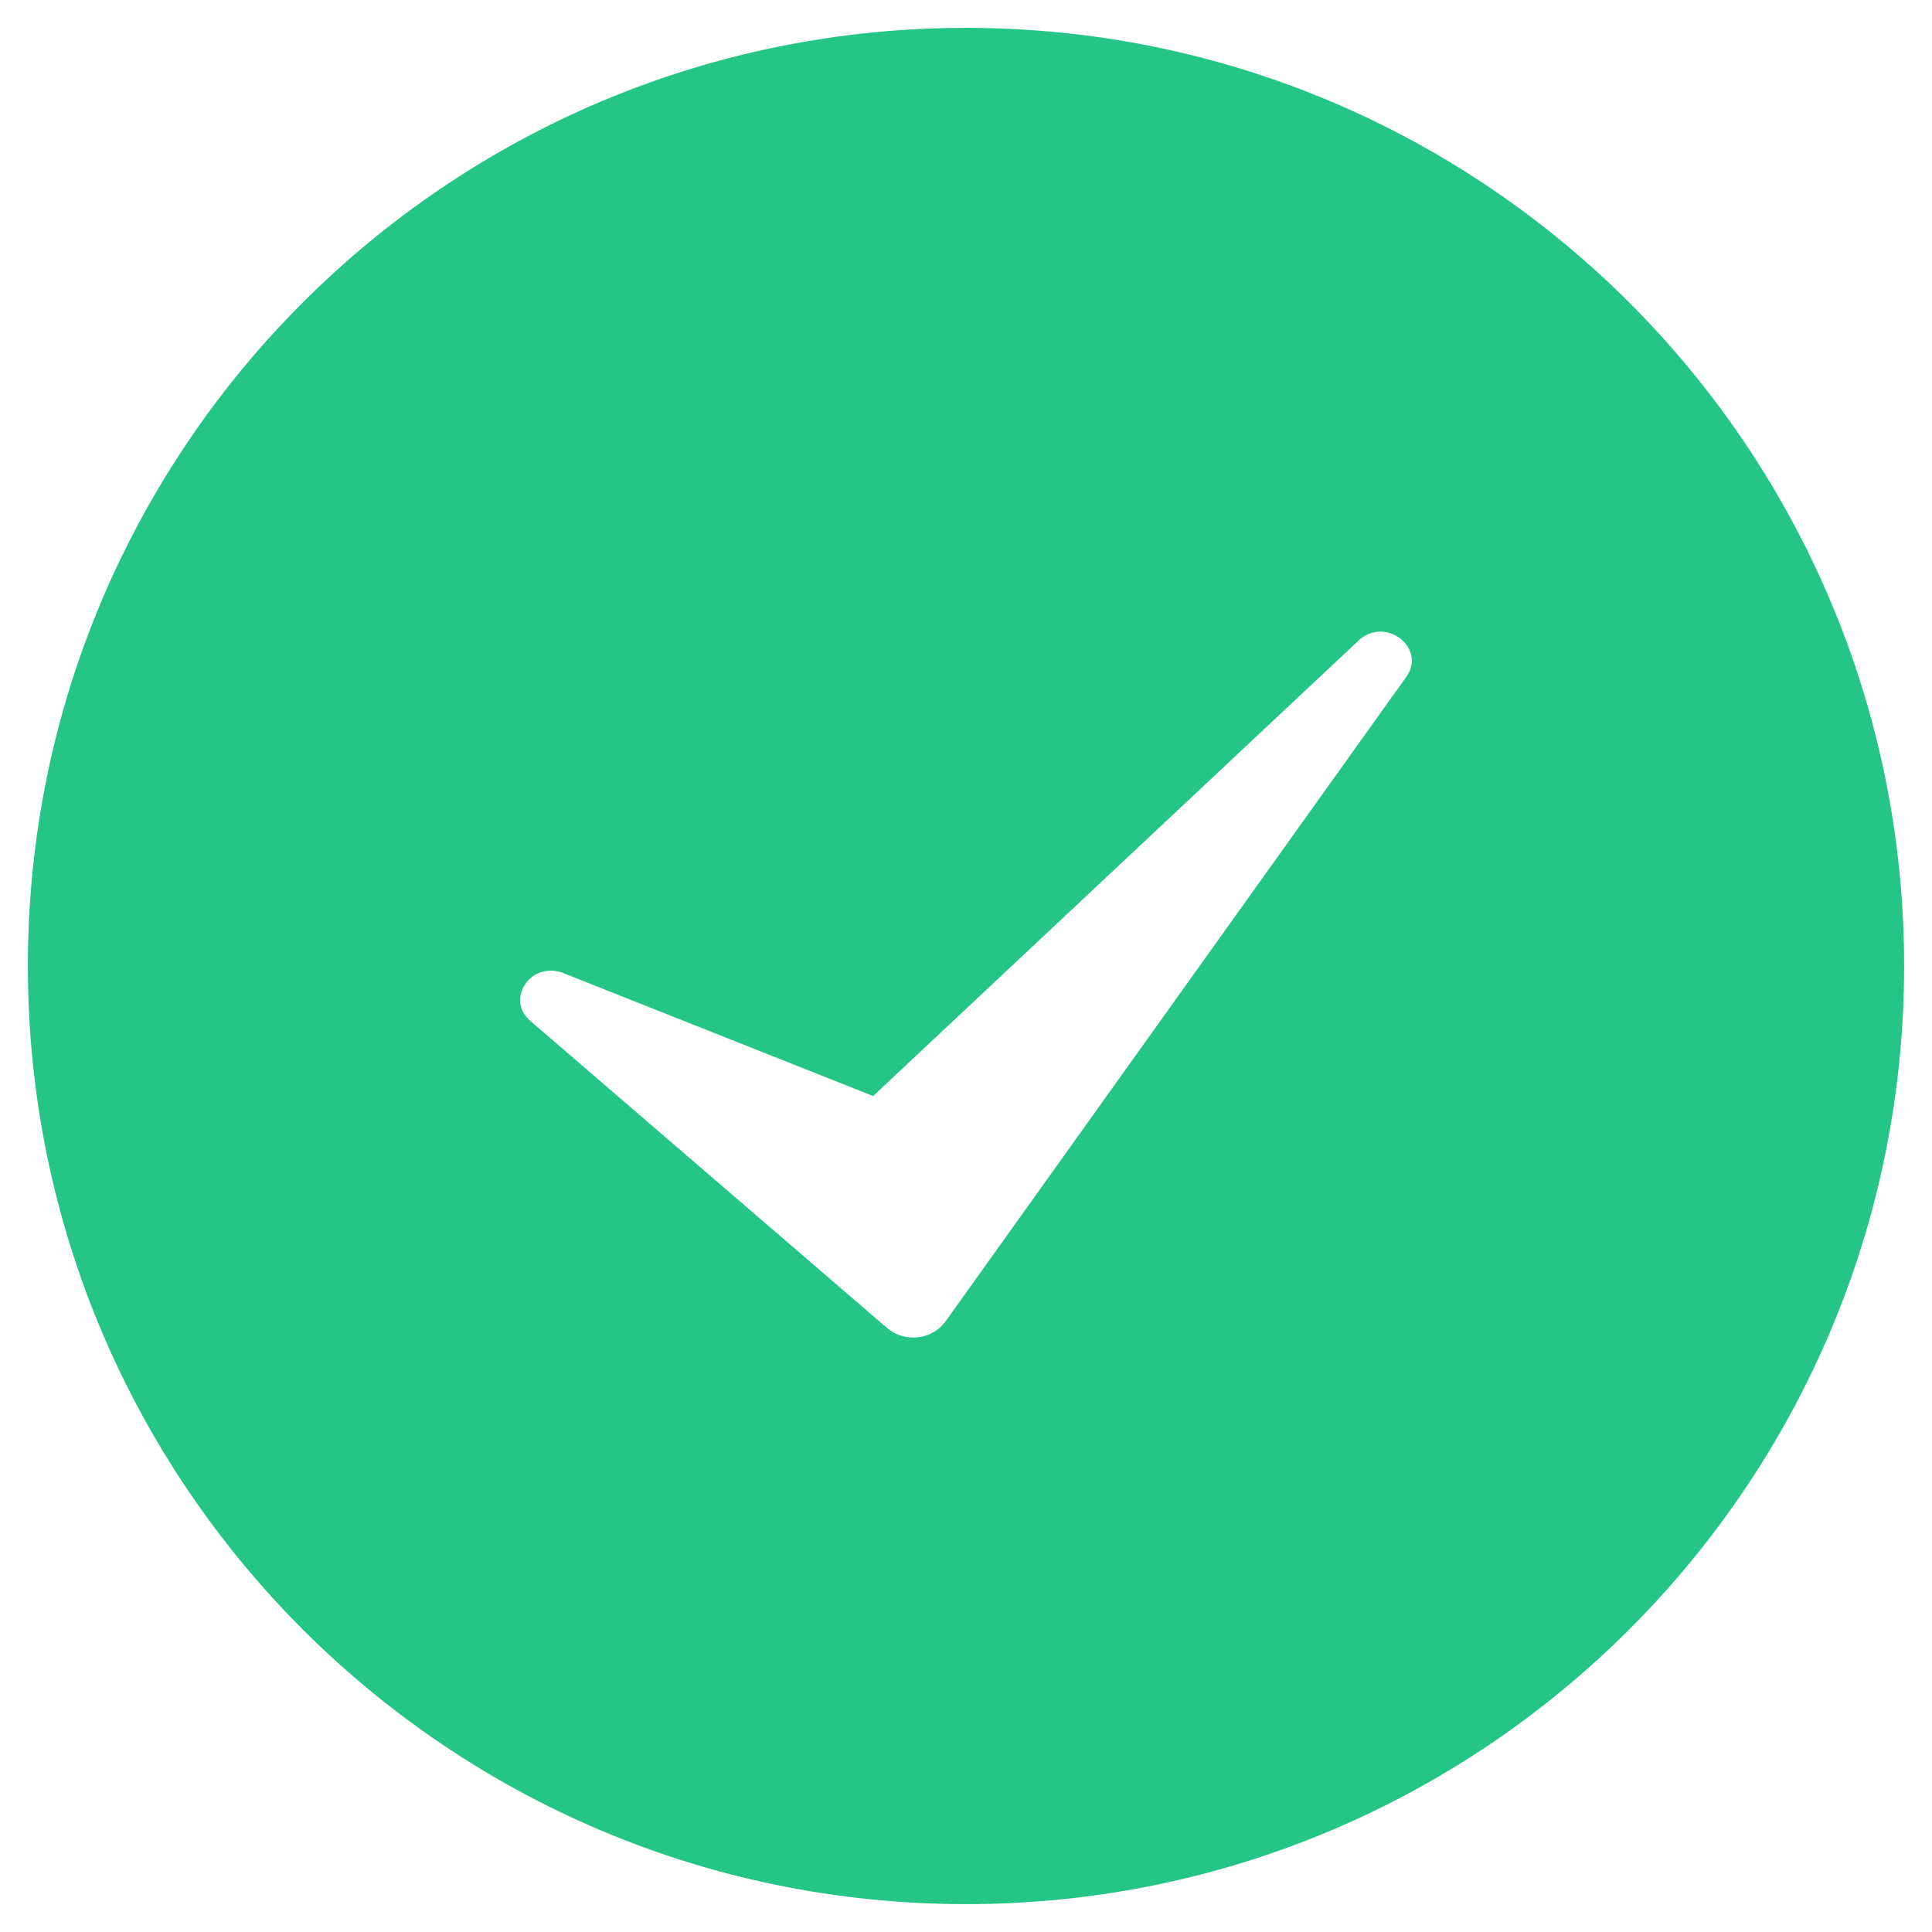 <svg width="52" height="52" fill="none" xmlns="http://www.w3.org/2000/svg"><path fill-rule="evenodd" clip-rule="evenodd" d="M.75 26C.75 12.055 12.055.75 26 .75S51.25 12.055 51.25 26 39.945 51.25 26 51.25.75 39.945.75 26Zm13.524 1.478 9.6 8.264c.47.406 1.218.322 1.574-.175l12.403-17.35c.542-.759-.517-1.618-1.247-1.012L23.5 29.5l-8.376-3.324c-.856-.29-1.52.726-.85 1.302Z" fill="#24C587"/></svg>